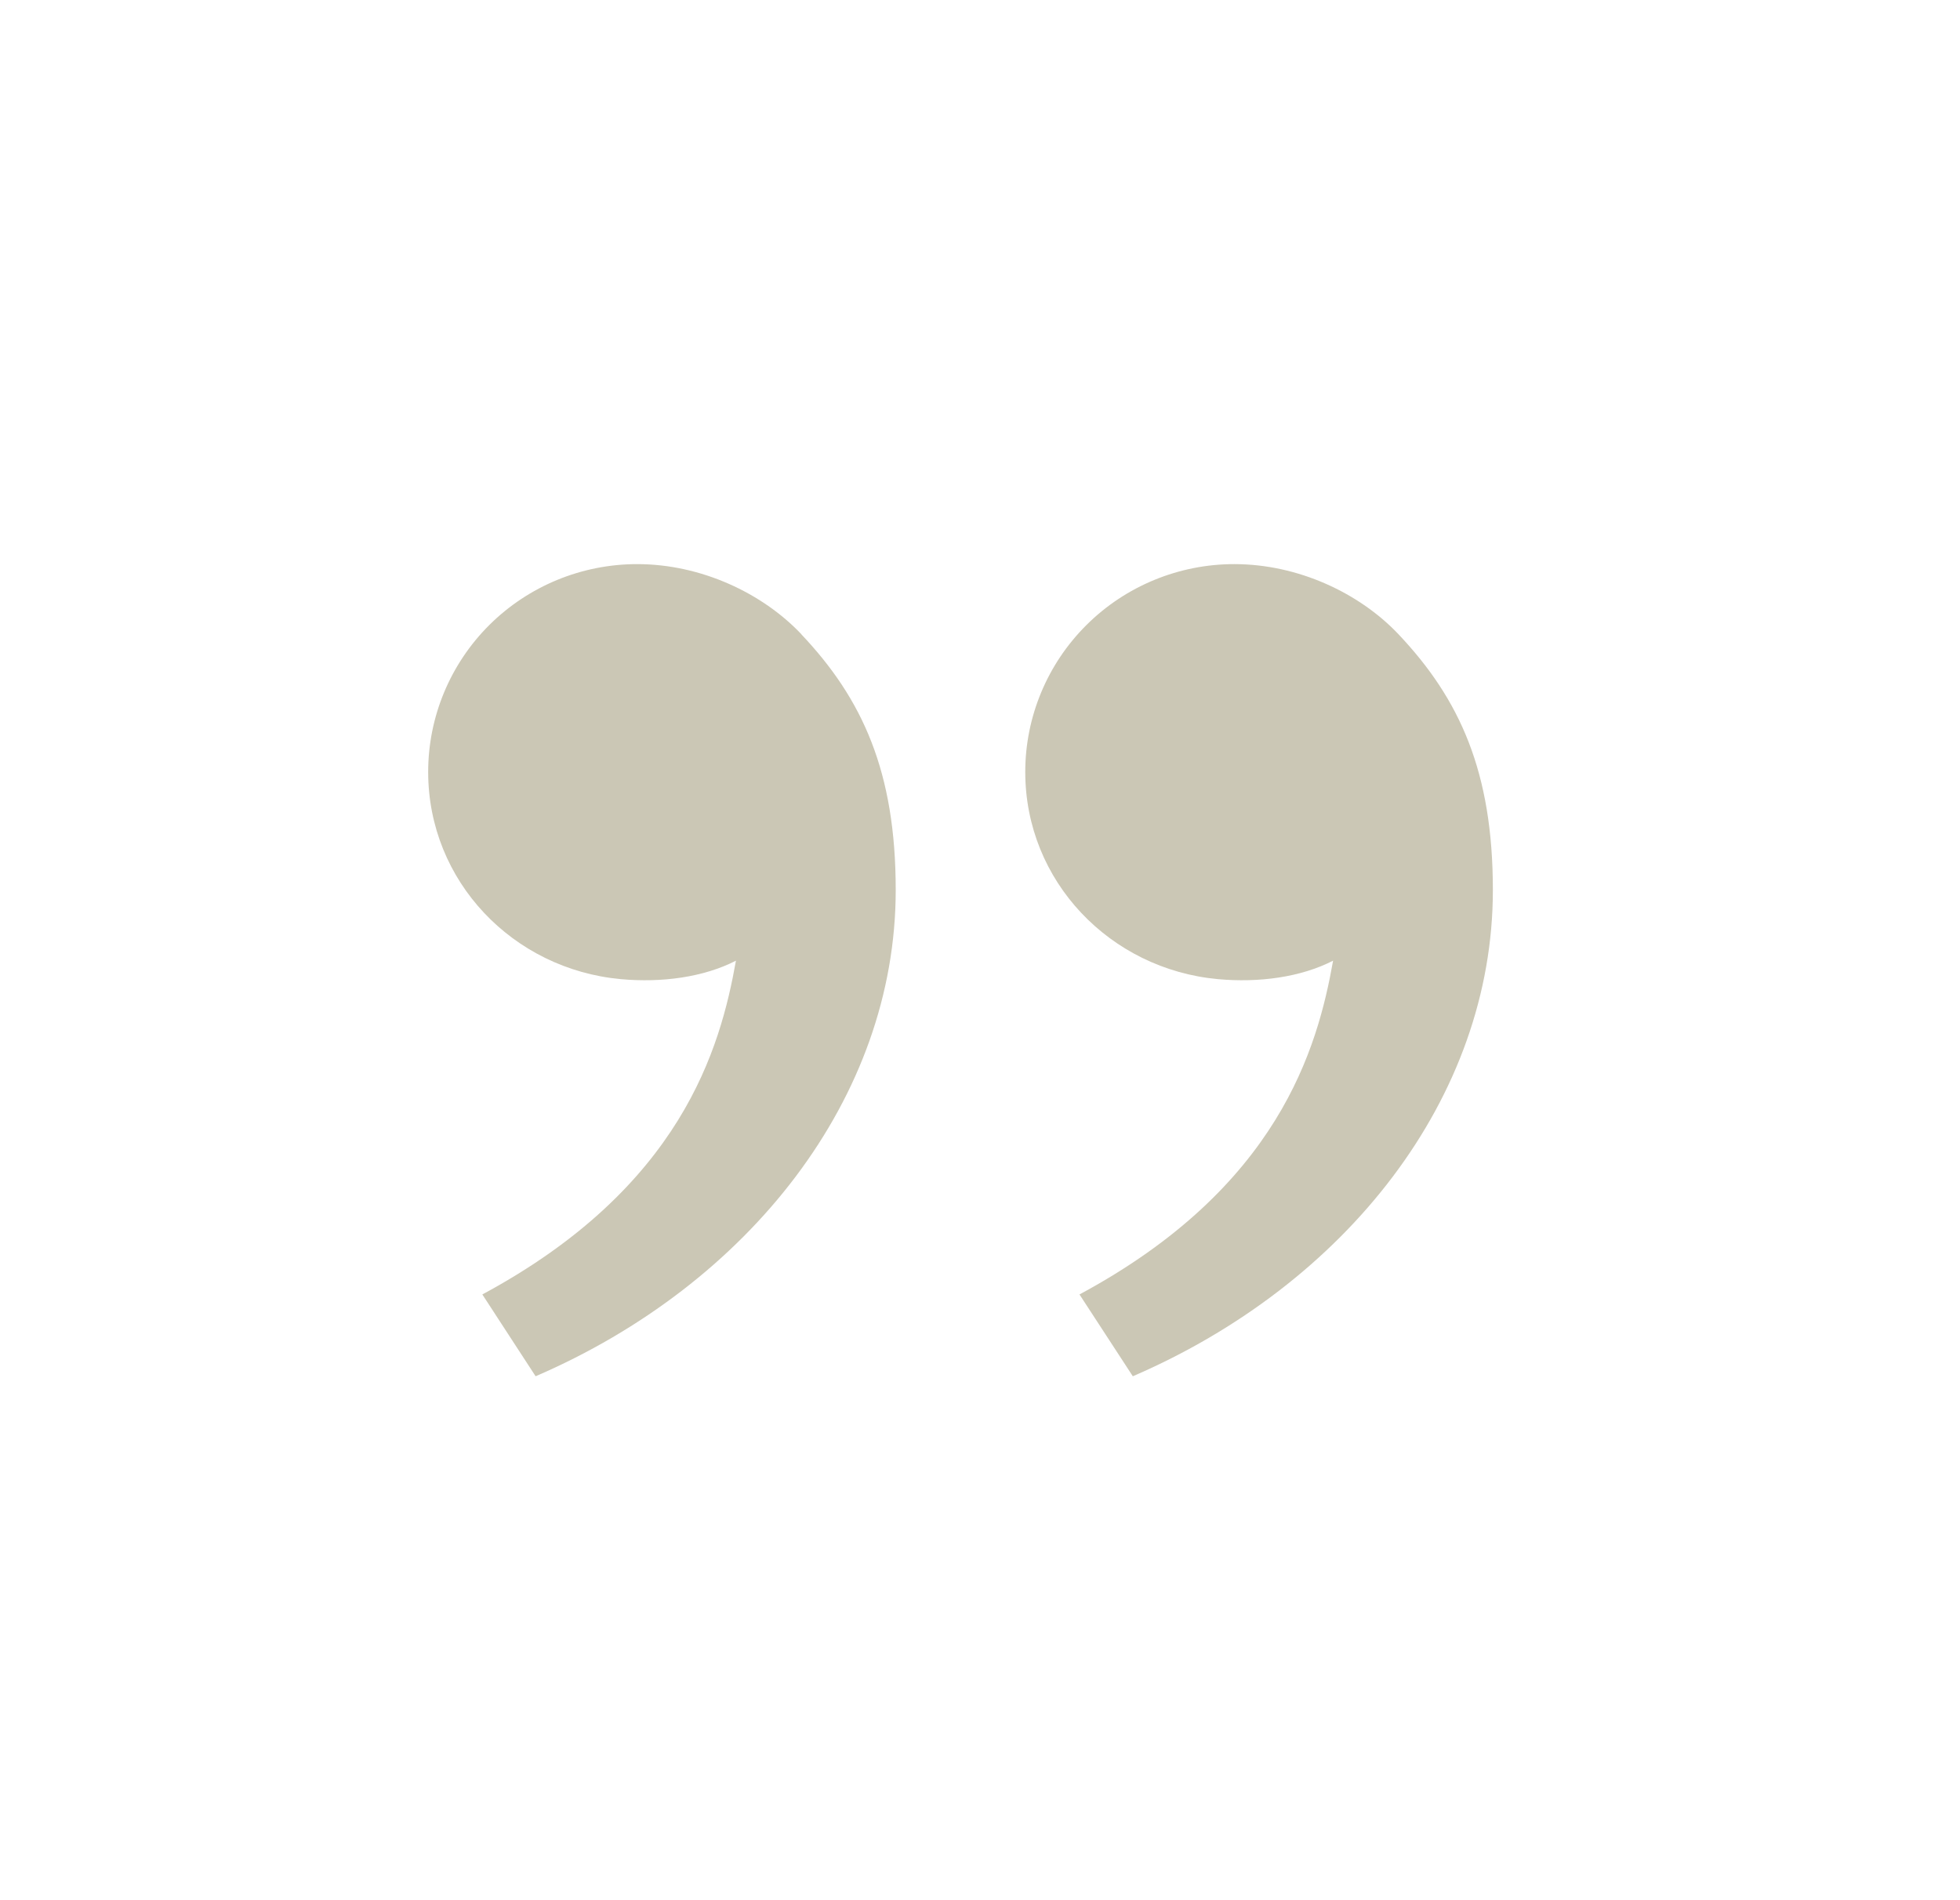 <svg width="33" height="32" viewBox="0 0 33 32" fill="none" xmlns="http://www.w3.org/2000/svg">
<path d="M23.544 10.679C24.579 11.773 25.135 13 25.135 14.989C25.135 18.489 22.665 21.626 19.073 23.177L18.175 21.799C21.528 19.995 22.183 17.654 22.445 16.178C21.905 16.456 21.198 16.553 20.505 16.489C18.692 16.322 17.262 14.841 17.262 13C17.262 12.072 17.633 11.181 18.293 10.525C18.952 9.869 19.848 9.5 20.781 9.5C21.86 9.5 22.891 9.99 23.544 10.679ZM13.489 10.679C14.525 11.773 15.081 13 15.081 14.989C15.081 18.489 12.611 21.626 9.018 23.177L8.121 21.799C11.474 19.995 12.129 17.654 12.391 16.178C11.851 16.456 11.144 16.553 10.451 16.489C8.637 16.322 7.209 14.841 7.209 13C7.209 12.072 7.58 11.181 8.239 10.525C8.899 9.869 9.794 9.5 10.728 9.5C11.806 9.5 12.838 9.99 13.491 10.679H13.489Z" fill="#CBC7B5"/>
</svg>
